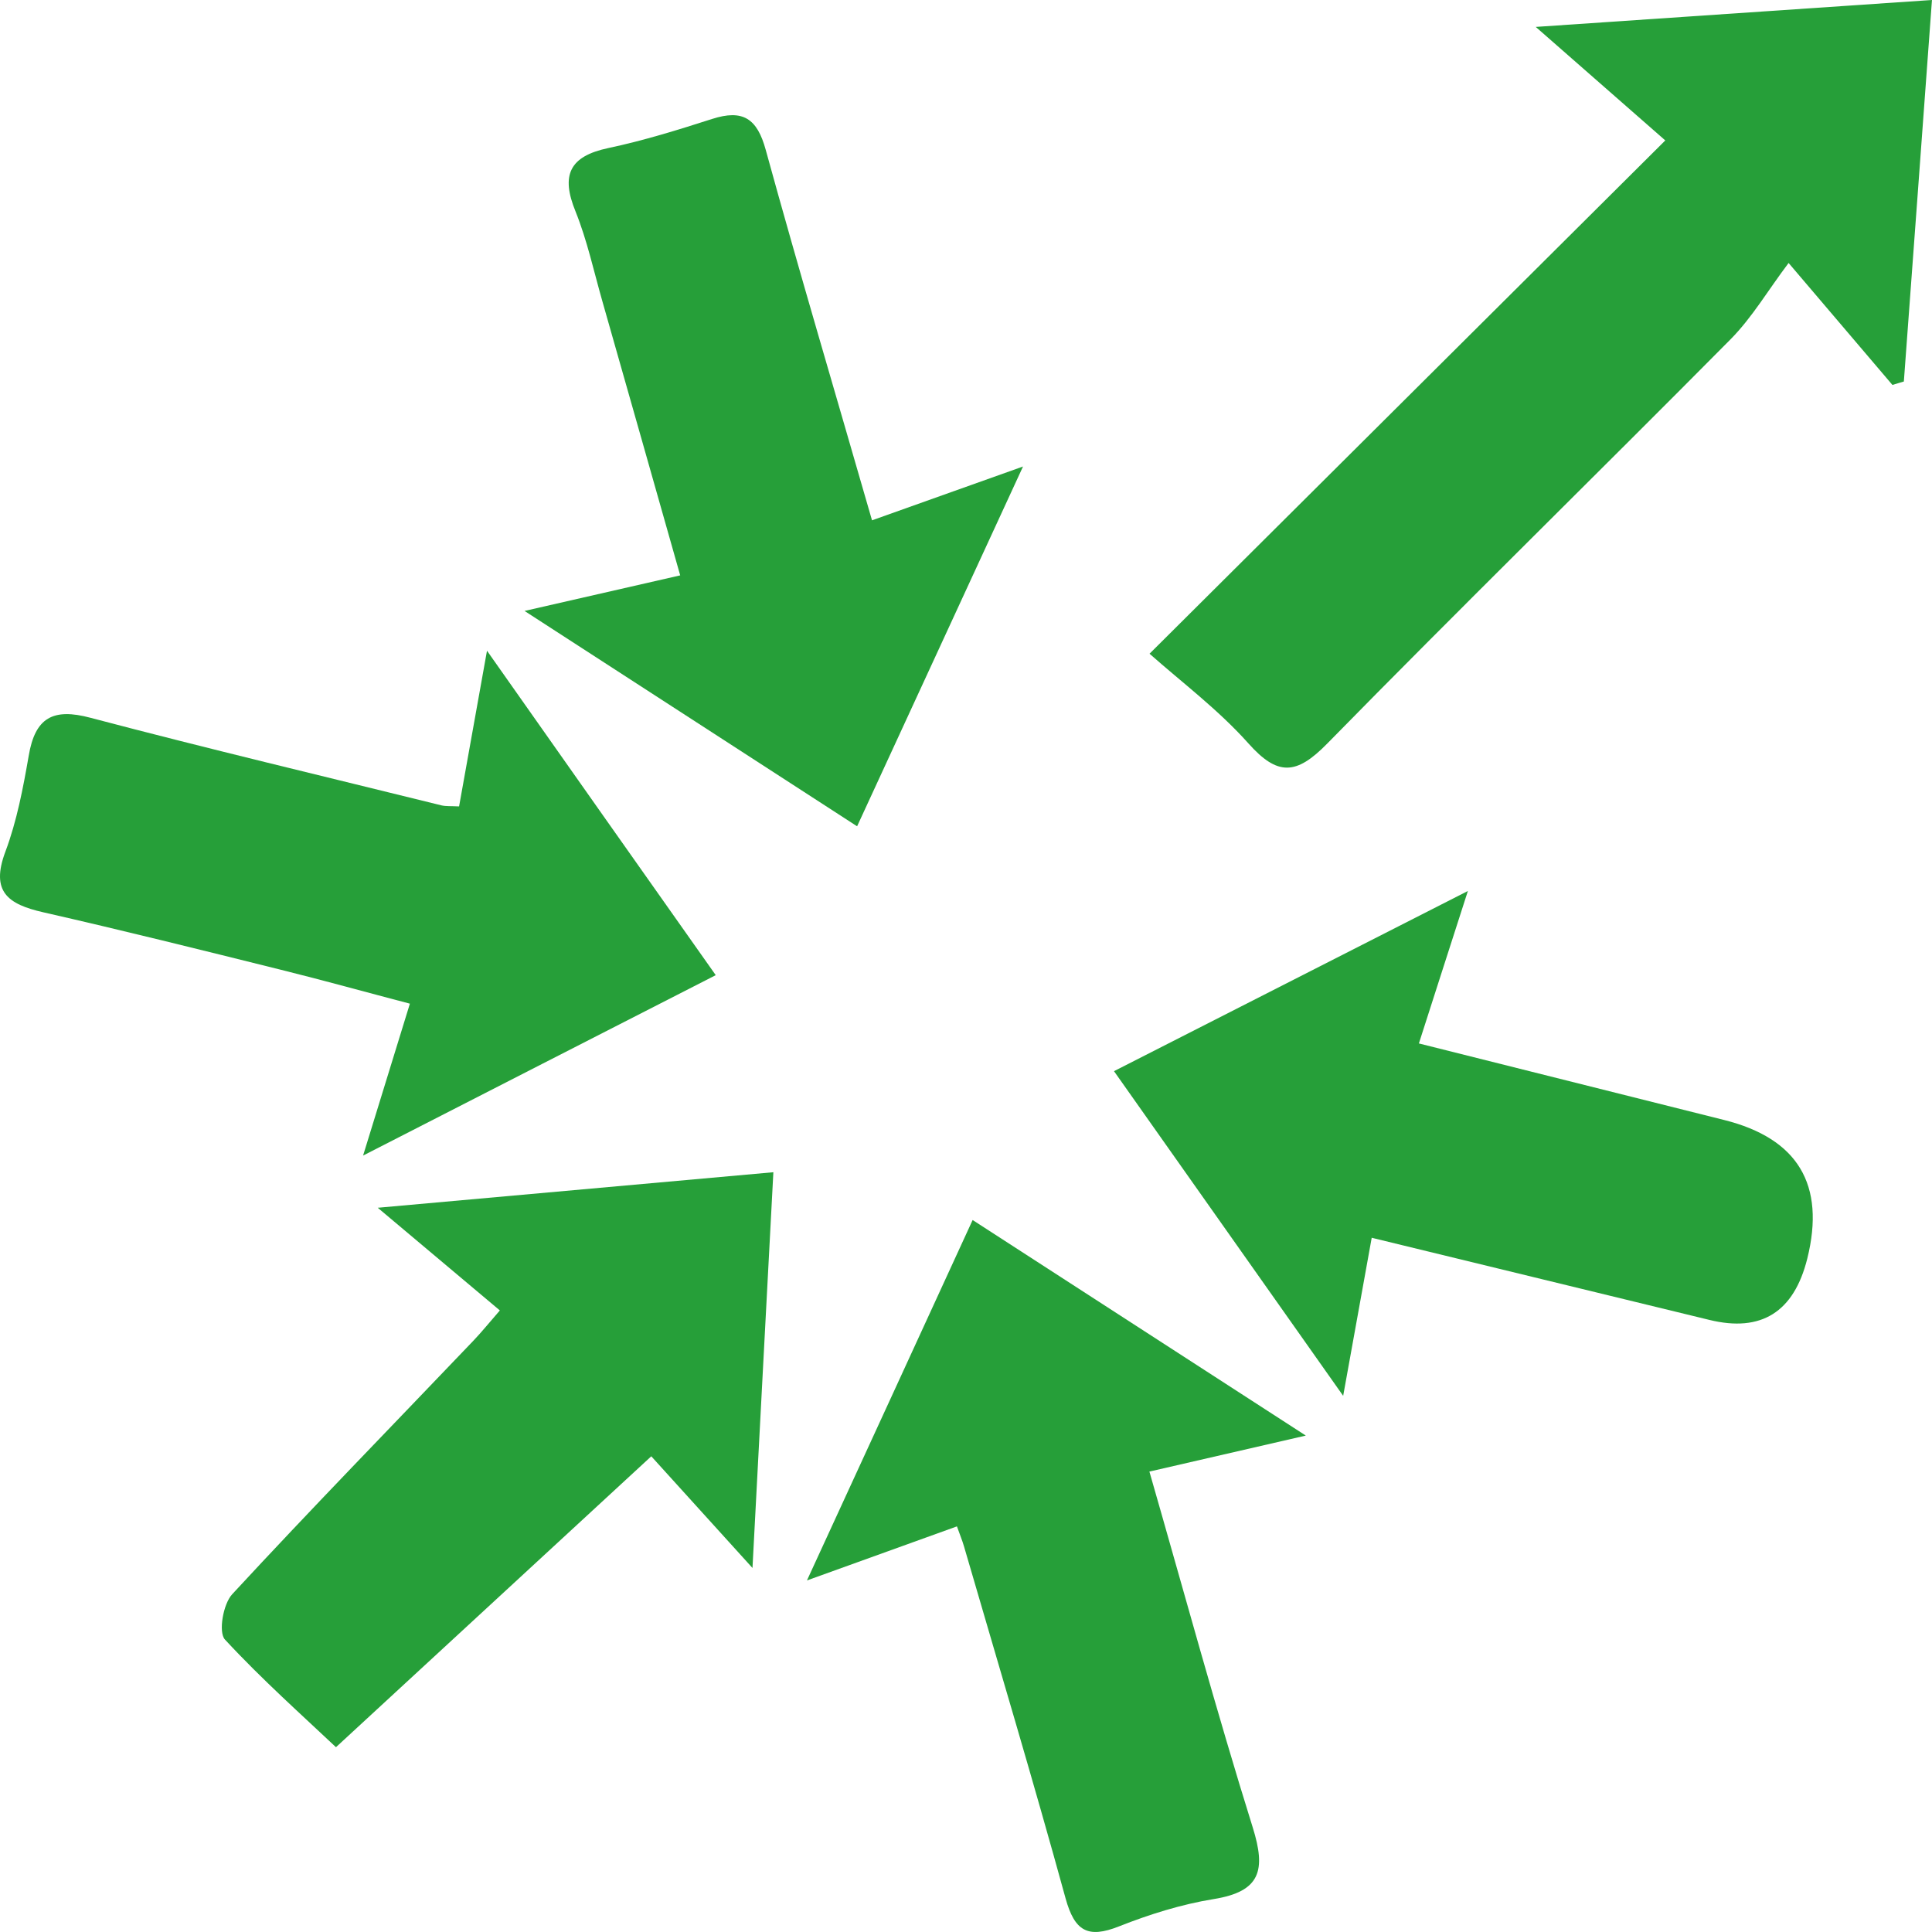 <svg xmlns="http://www.w3.org/2000/svg" width="58" height="58" viewBox="0 0 58 58" fill="none"><g clip-path="url(#clip0_4772_10)"><path d="M57.999 0C57.704 3.999 57.433 7.726 57.155 11.453C57.041 11.489 56.926 11.519 56.812 11.556C55.907 10.494 55.003 9.433 53.695 7.895C53.08 8.709 52.603 9.529 51.952 10.187C47.931 14.245 43.843 18.244 39.84 22.327C38.917 23.268 38.356 23.304 37.476 22.315C36.572 21.302 35.468 20.475 34.51 19.625C39.803 14.354 44.85 9.336 49.993 4.216C48.618 3.01 47.539 2.063 46.104 0.808C50.258 0.525 53.984 0.271 57.993 0H57.999Z" fill="#269F39"></path><path d="M34.504 44.171C35.559 47.838 36.518 51.372 37.609 54.864C38.007 56.142 37.85 56.782 36.44 57.011C35.469 57.168 34.51 57.469 33.594 57.831C32.653 58.205 32.261 57.97 31.99 56.993C31.02 53.459 29.964 49.943 28.939 46.42C28.891 46.252 28.819 46.083 28.728 45.823C27.324 46.33 25.967 46.819 24.225 47.446C25.961 43.676 27.547 40.221 29.199 36.626C32.515 38.773 35.704 40.836 39.201 43.097C37.453 43.501 36.036 43.827 34.51 44.177L34.504 44.171Z" fill="#269F39"></path><path d="M26.177 15.621C27.679 15.084 28.975 14.626 30.712 14.005C28.957 17.816 27.377 21.242 25.731 24.806C22.445 22.677 19.304 20.645 15.747 18.341C17.52 17.937 18.888 17.623 20.42 17.273C19.636 14.511 18.864 11.779 18.086 9.053C17.827 8.148 17.628 7.22 17.279 6.351C16.832 5.259 17.092 4.692 18.261 4.445C19.316 4.222 20.347 3.902 21.378 3.571C22.301 3.275 22.729 3.553 22.988 4.5C23.995 8.16 25.08 11.803 26.177 15.615V15.621Z" fill="#269F39"></path><path d="M22.596 47.078C21.354 45.709 20.414 44.672 19.552 43.719C16.422 46.608 13.312 49.478 10.086 52.452C9.097 51.517 7.867 50.425 6.752 49.219C6.553 49.002 6.697 48.158 6.969 47.862C9.344 45.293 11.786 42.79 14.204 40.257C14.457 39.992 14.686 39.708 15.006 39.34C13.854 38.369 12.757 37.447 11.34 36.258C15.494 35.885 19.262 35.547 23.217 35.191C23.006 39.129 22.813 42.868 22.59 47.072L22.596 47.078Z" fill="#269F39"></path><path d="M41.179 37.163C40.895 38.731 40.648 40.1 40.323 41.904C37.917 38.496 35.74 35.408 33.443 32.157C36.922 30.384 40.311 28.659 44.067 26.748C43.494 28.533 43.066 29.854 42.596 31.325C45.677 32.097 48.721 32.863 51.76 33.623C53.975 34.178 54.807 35.565 54.256 37.784C53.854 39.393 52.873 40.006 51.314 39.624C47.986 38.81 44.652 38.008 41.173 37.157L41.179 37.163Z" fill="#269F39"></path><path d="M13.782 24.209C14.047 22.719 14.294 21.35 14.62 19.535C17.014 22.936 19.19 26.024 21.487 29.275C17.972 31.072 14.608 32.791 10.9 34.691C11.419 33.008 11.829 31.681 12.305 30.131C10.997 29.788 9.718 29.432 8.428 29.112C6.053 28.521 3.683 27.93 1.296 27.387C0.241 27.146 -0.29 26.772 0.162 25.566C0.506 24.649 0.693 23.66 0.862 22.689C1.054 21.543 1.591 21.247 2.719 21.549C6.215 22.472 9.742 23.31 13.258 24.179C13.39 24.209 13.529 24.197 13.782 24.209Z" fill="#269F39"></path></g><defs><clipPath id="clip0_4772_10"><rect width="58" height="58" fill="white"></rect></clipPath></defs></svg>